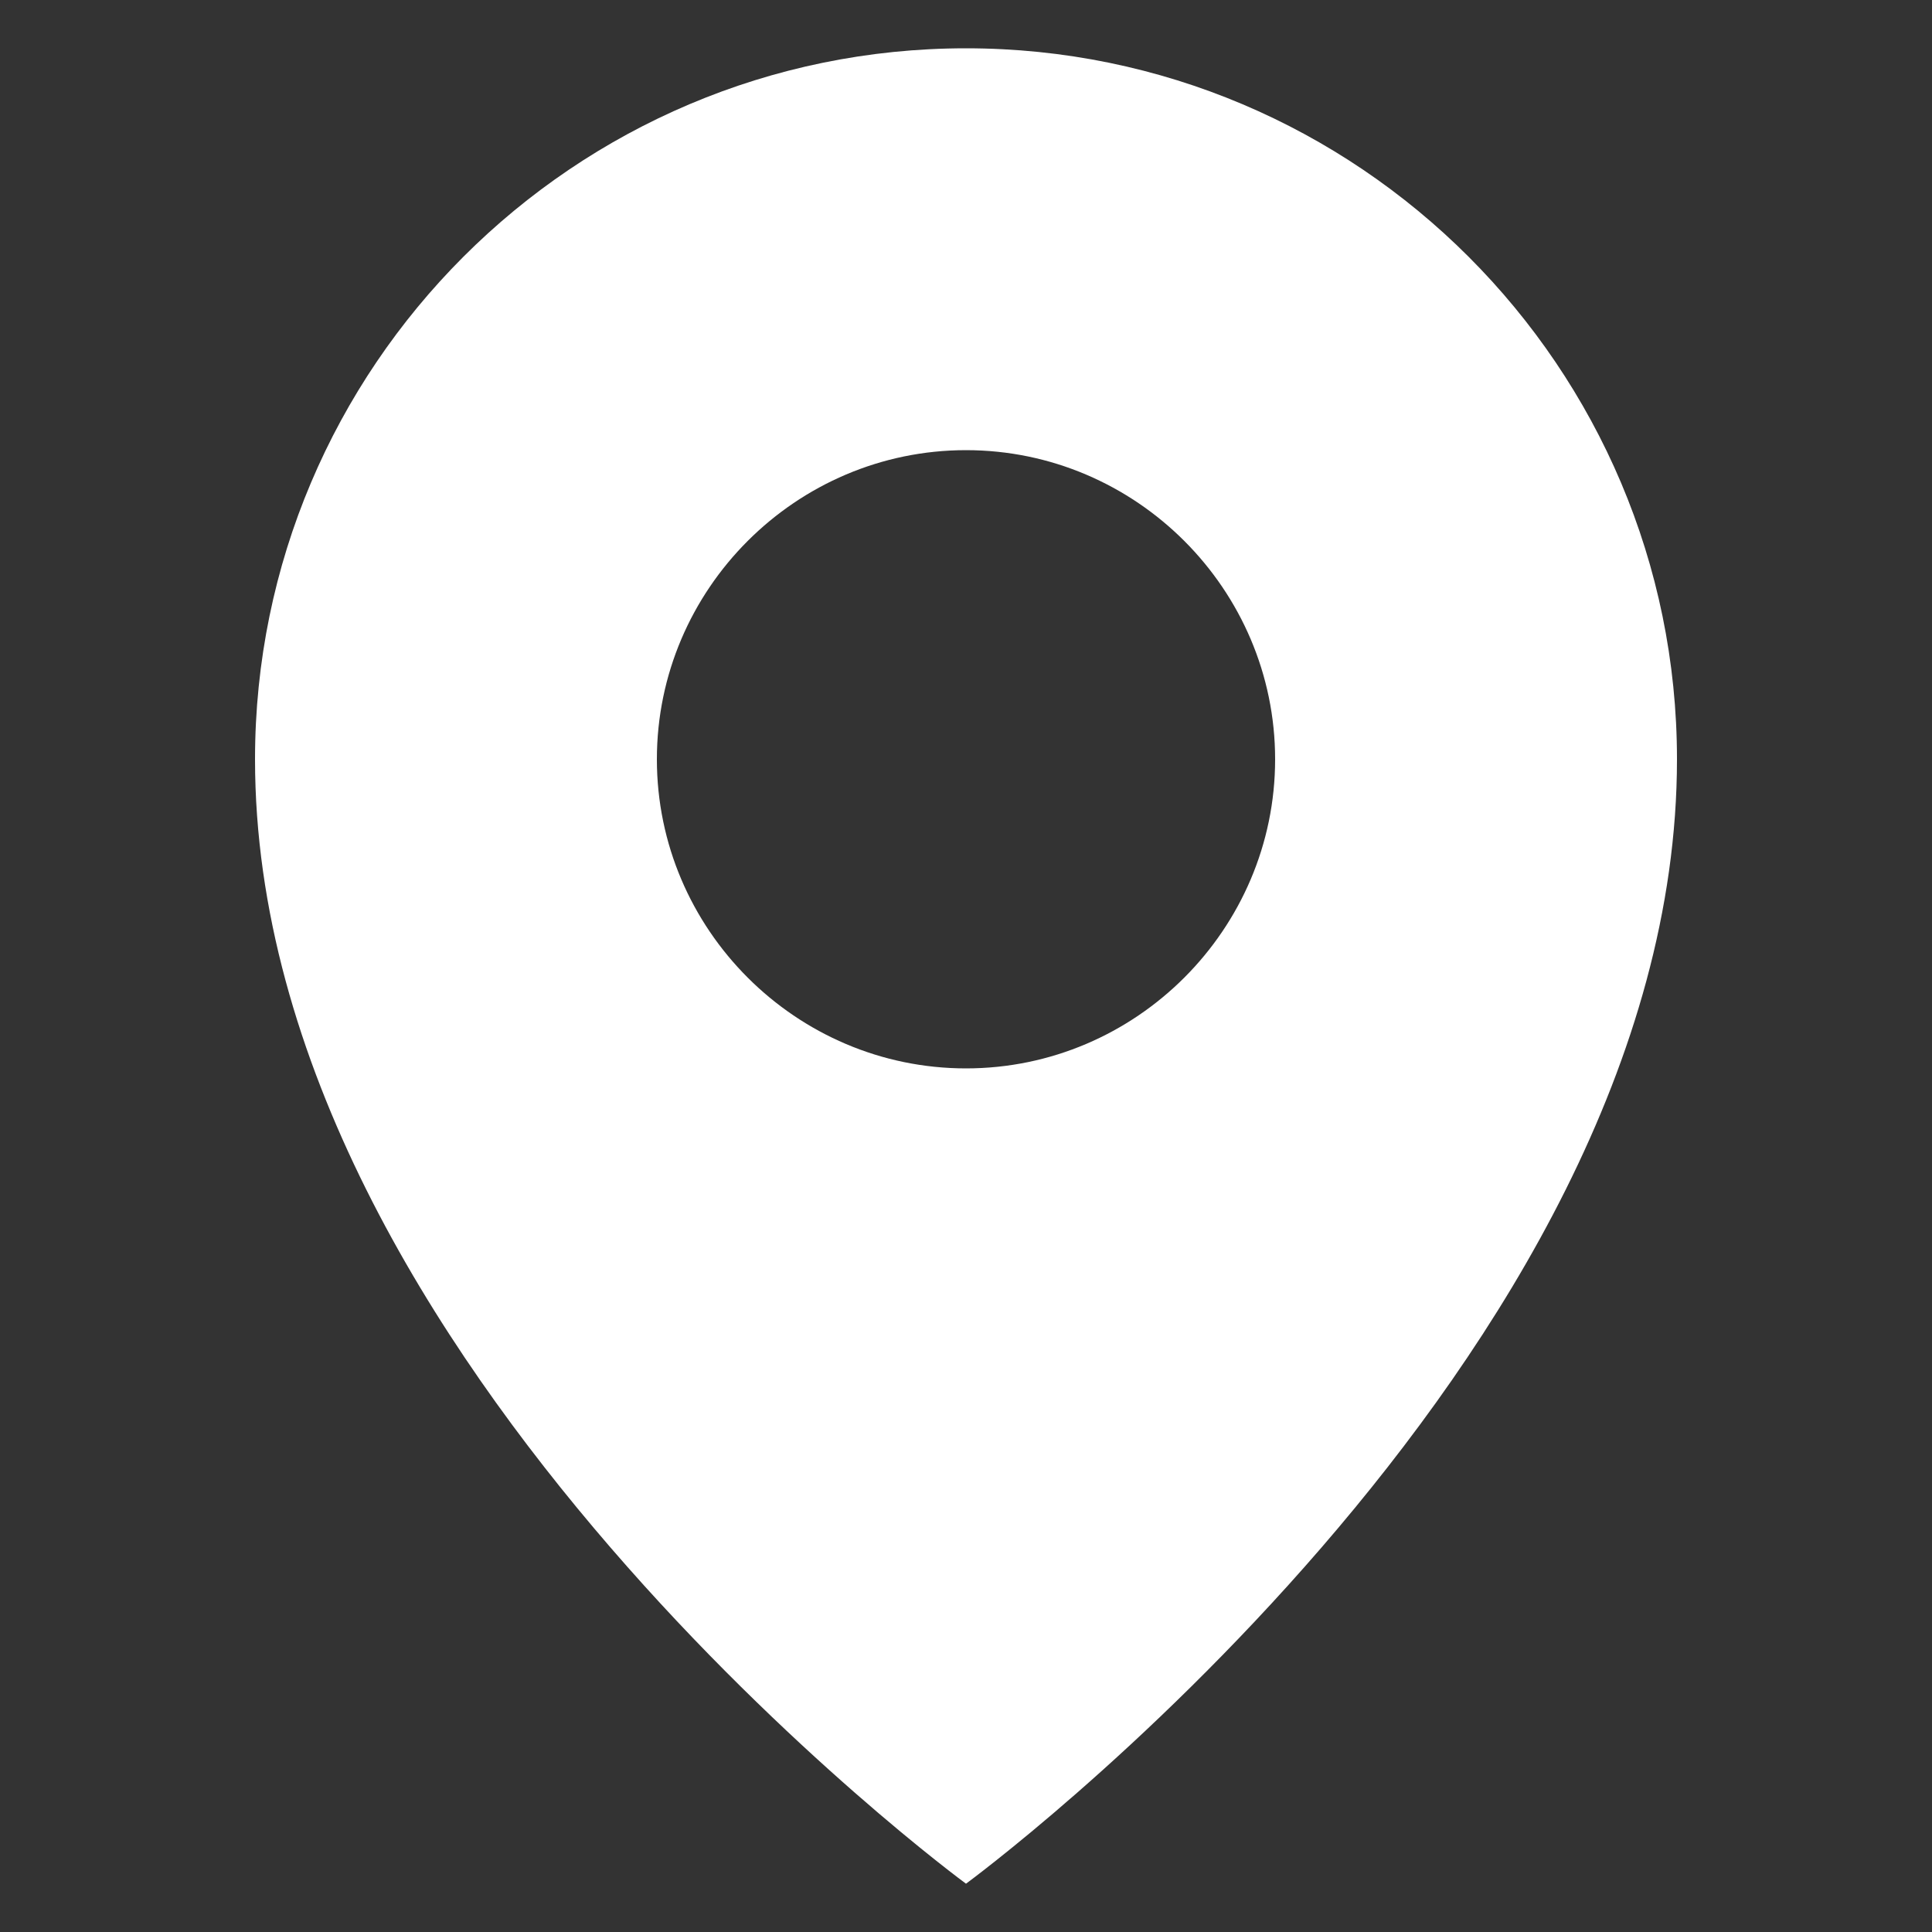 <svg width="24" height="24" viewBox="0 0 24 24" fill="none" xmlns="http://www.w3.org/2000/svg">
<rect x="0" y="0" width="24" height="24" fill="#333333" stroke="none"/>
<path d="M12 0.6C7.128 0.6 3.168 4.56 3.168 9.432C3.168 16.92 12 23.4 12 23.4C12 23.4 20.832 16.92 20.832 9.432C20.832 4.56 16.872 0.6 12 0.6ZM12 13.272C9.888 13.272 8.16 11.544 8.16 9.432C8.16 7.32 9.888 5.592 12 5.592C14.112 5.592 15.84 7.32 15.84 9.432C15.84 11.544 14.112 13.272 12 13.272Z" fill="white"/>
</svg>

